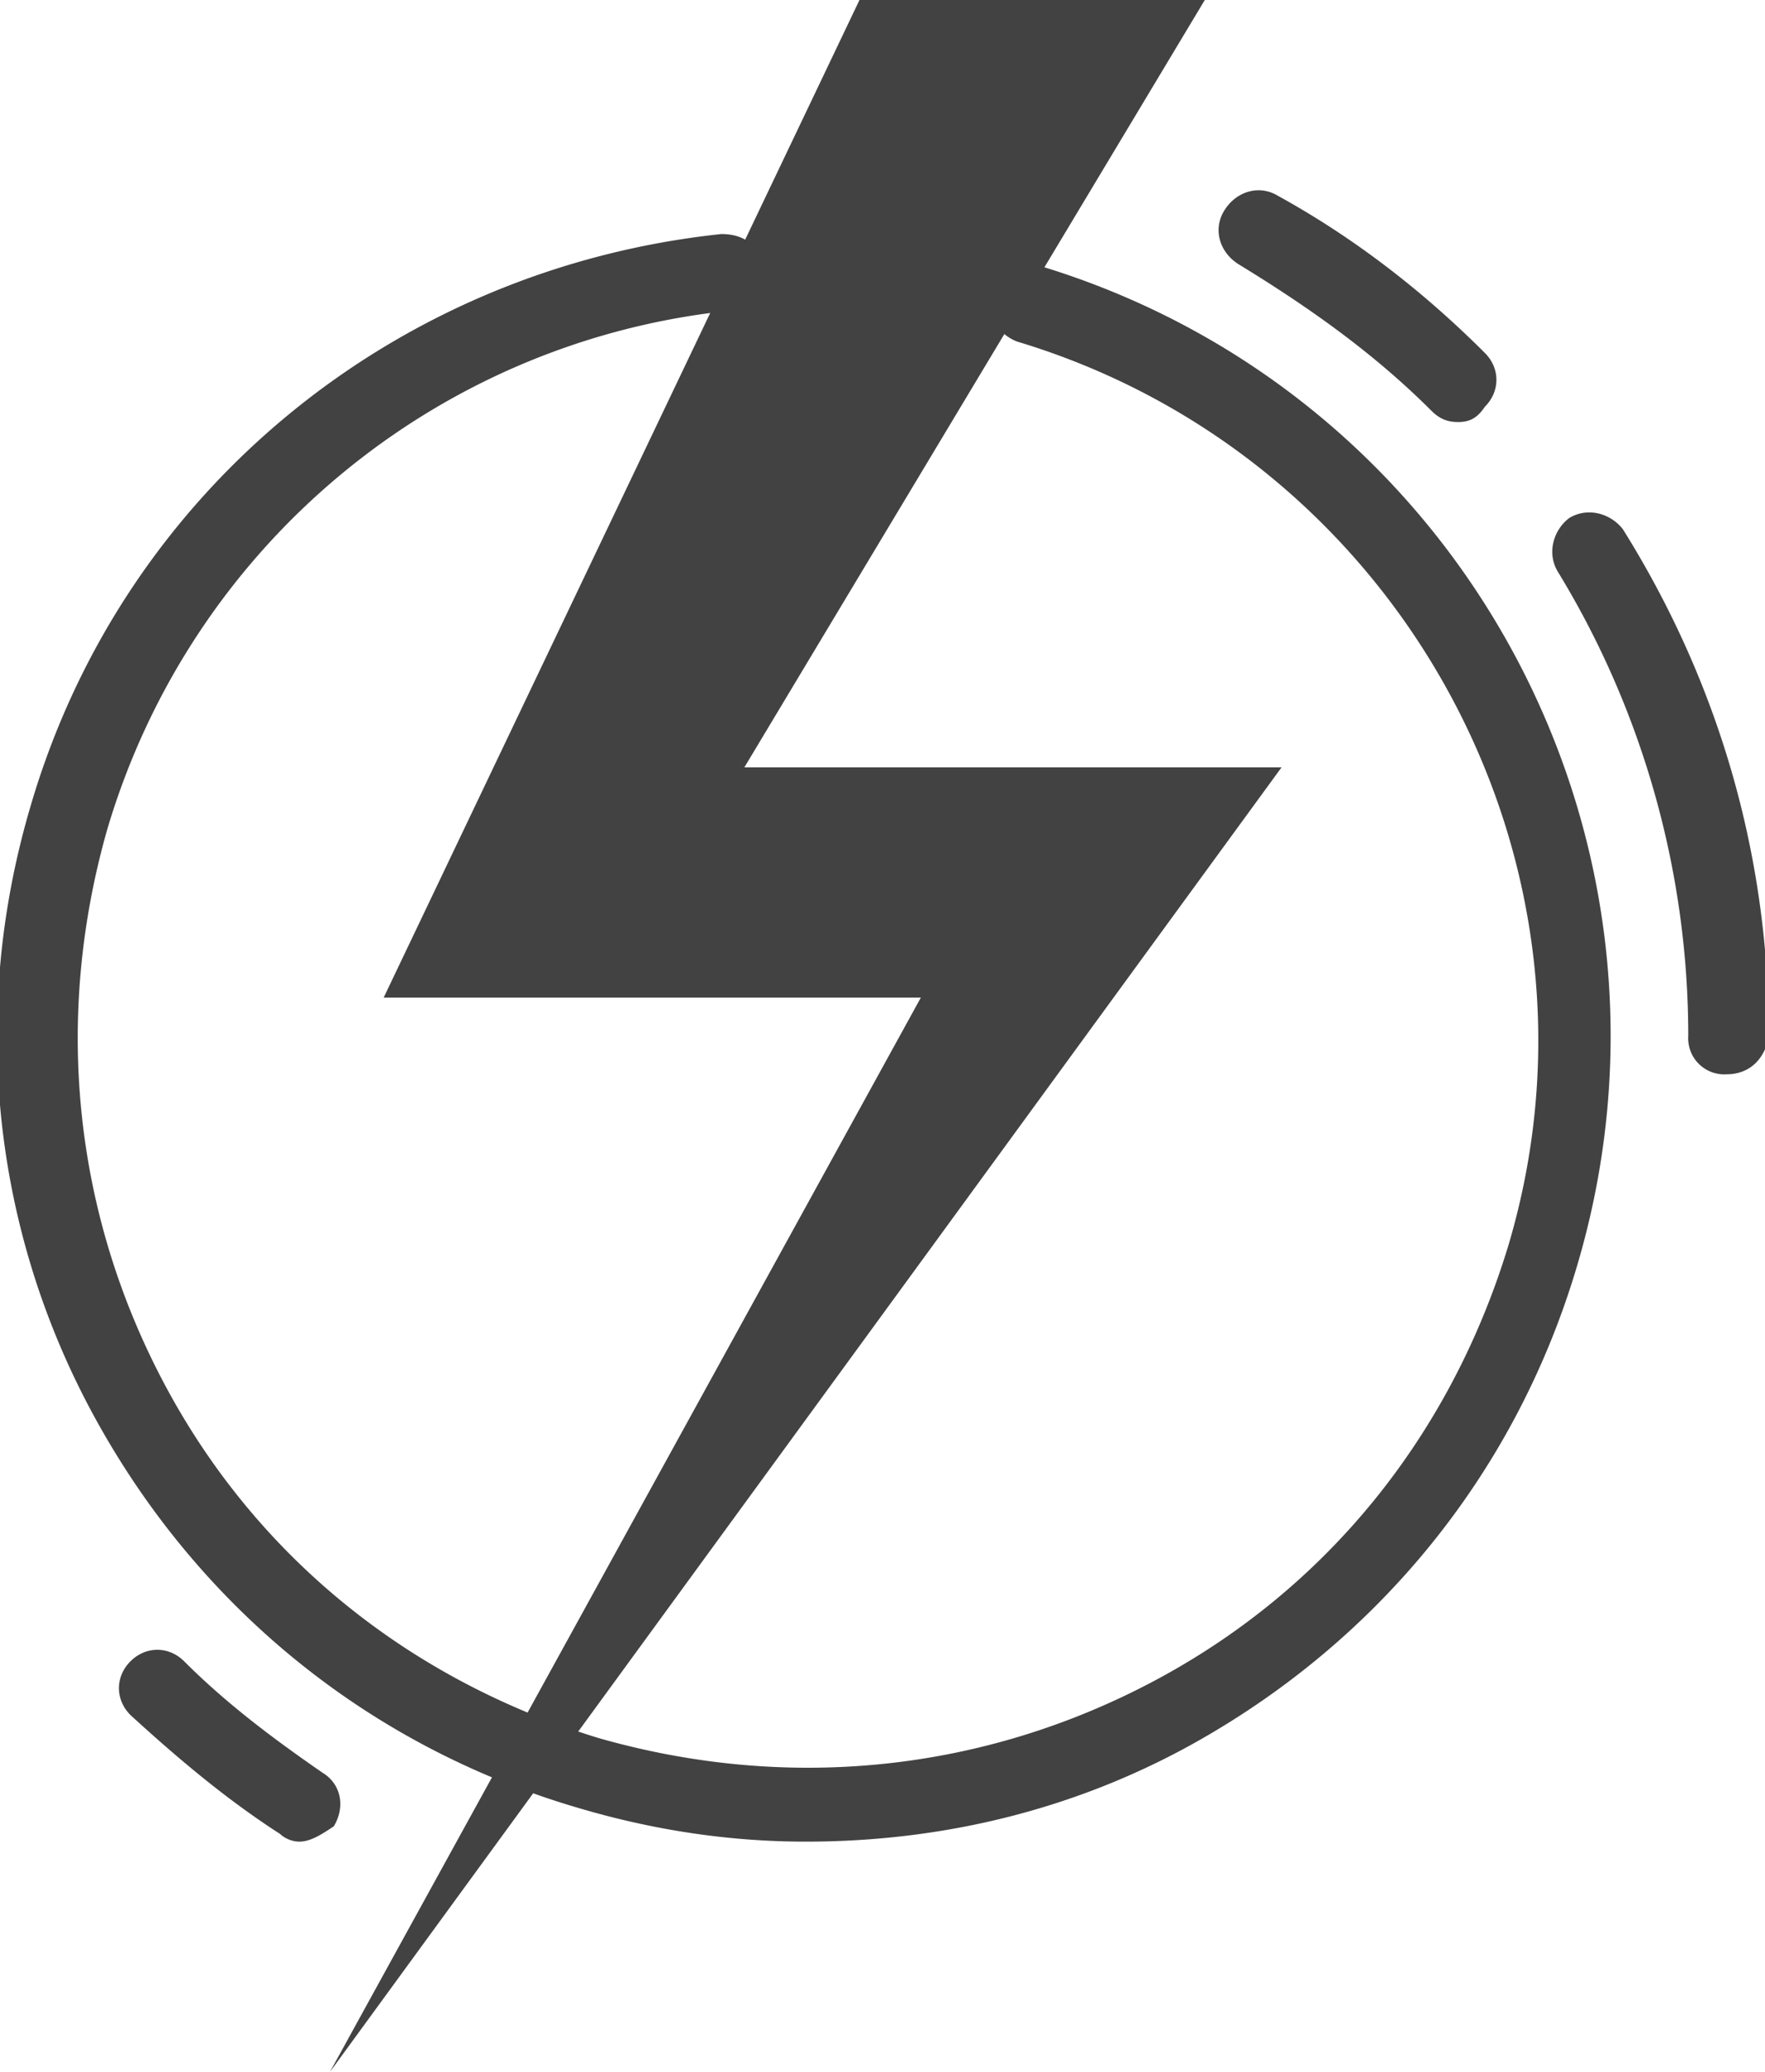 <svg xmlns="http://www.w3.org/2000/svg" viewBox="0 0 46 54" fill="#424242"><path d="M21 48c-2 0-4-.3-6-.9C9.6 45.5 5.2 41.9 2.5 37S-.8 26.4.8 21c2.4-8.2 9.5-14 18-14.9.6 0 1 .3 1.1.9.1.5-.3 1-.9 1.1-7.6.8-14 6.1-16.2 13.5-1.4 4.9-.9 10 1.5 14.5s6.4 7.7 11.3 9.2c4.9 1.4 10 .9 14.5-1.5s7.7-6.4 9.2-11.3c3-10-2.8-20.6-12.8-23.6-.5-.2-.8-.7-.7-1.2.1-.7.7-1 1.2-.8 11.1 3.3 17.4 15 14.1 26.1-1.6 5.4-5.2 9.8-10.1 12.5-3.1 1.7-6.5 2.5-10 2.5zm24-20a.94.94 0 0 1-1-1c0-4.3-1.2-8.5-3.4-12.1-.3-.5-.1-1.1.3-1.4.5-.3 1.1-.1 1.4.3 2.5 4 3.8 8.5 3.8 13.2-.1.6-.5 1-1.1 1zm-7-17c-.3 0-.5-.1-.7-.3-1.5-1.5-3.2-2.7-5-3.8-.5-.3-.7-.9-.4-1.4s.9-.7 1.4-.4c2 1.1 3.8 2.5 5.4 4.1.4.4.4 1 0 1.4-.2.3-.4.4-.7.4zM7.8 48c-.2 0-.4-.1-.5-.2-1.4-.9-2.7-2-3.9-3.1-.4-.4-.4-1 0-1.4s1-.4 1.4 0c1.1 1.1 2.3 2 3.6 2.9.5.3.6.9.3 1.4-.3.2-.6.4-.9.4z"/><path d="M33.4 20L8.6 54 24 26H10L22.4 0h9l-12 20z"/></svg>